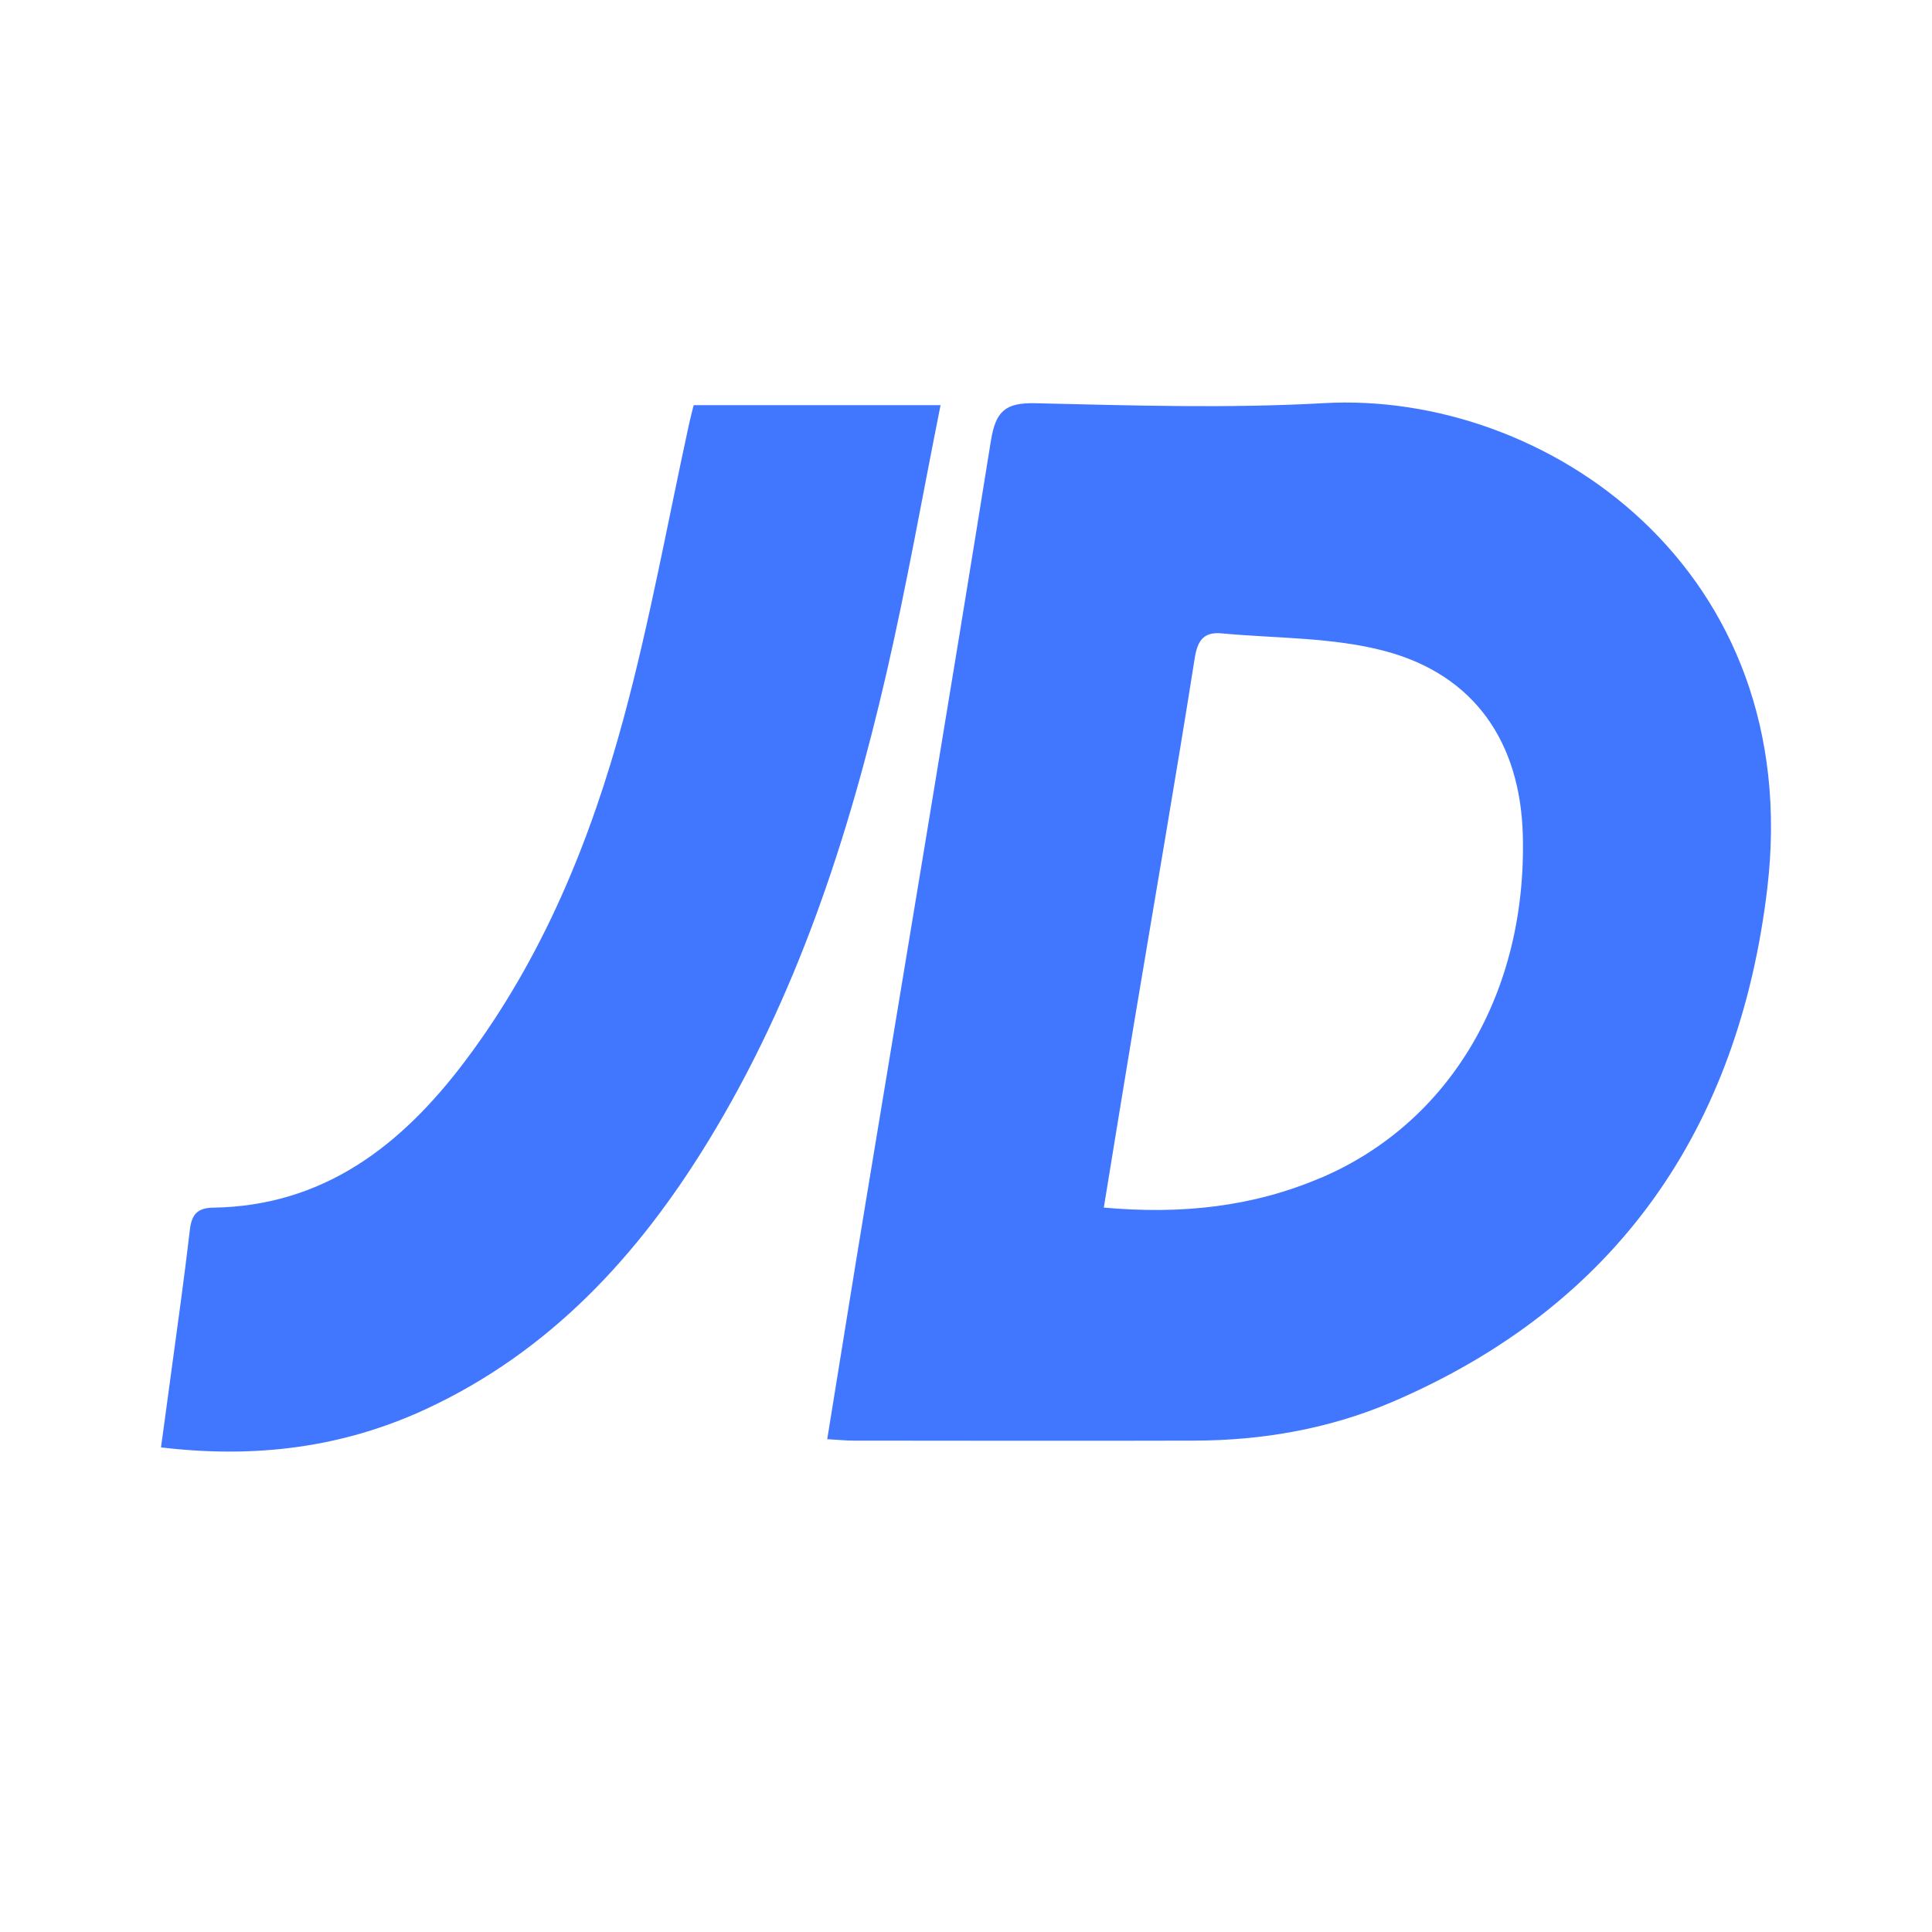 <svg width="24" height="24" viewBox="0 0 24 24" fill="none" xmlns="http://www.w3.org/2000/svg">
<path d="M11.684 5.033C11.456 6.173 11.262 7.279 11.01 8.371C10.539 10.408 9.895 12.384 8.795 14.181C7.927 15.599 6.833 16.788 5.294 17.503C4.258 17.984 3.17 18.12 2 17.98C2.04 17.681 2.081 17.394 2.119 17.105C2.201 16.496 2.288 15.886 2.359 15.274C2.381 15.089 2.451 15.005 2.646 15.002C4.027 14.981 4.991 14.225 5.776 13.183C6.738 11.906 7.335 10.447 7.747 8.922C8.074 7.715 8.295 6.48 8.562 5.257C8.577 5.188 8.596 5.119 8.617 5.033H11.684ZM16.446 5.008C19.199 4.853 22.429 7.065 21.953 11.043C21.599 14.005 20.1 16.215 17.292 17.417C16.512 17.75 15.683 17.894 14.834 17.896C13.426 17.9 12.018 17.897 10.609 17.896C10.517 17.896 10.425 17.887 10.276 17.878C10.439 16.877 10.591 15.921 10.749 14.965C11.271 11.803 11.801 8.641 12.309 5.477C12.368 5.111 12.486 5 12.861 5.009C14.056 5.037 15.255 5.075 16.446 5.008ZM15.175 7.868C14.963 7.848 14.878 7.945 14.842 8.172C14.602 9.69 14.339 11.204 14.086 12.72C13.962 13.464 13.842 14.208 13.712 15.001C14.682 15.088 15.566 14.991 16.41 14.63V14.631C18.018 13.944 18.968 12.324 18.917 10.377C18.887 9.222 18.318 8.384 17.205 8.088C16.555 7.915 15.853 7.931 15.175 7.868Z" fill="#4177FF"/>
</svg>
